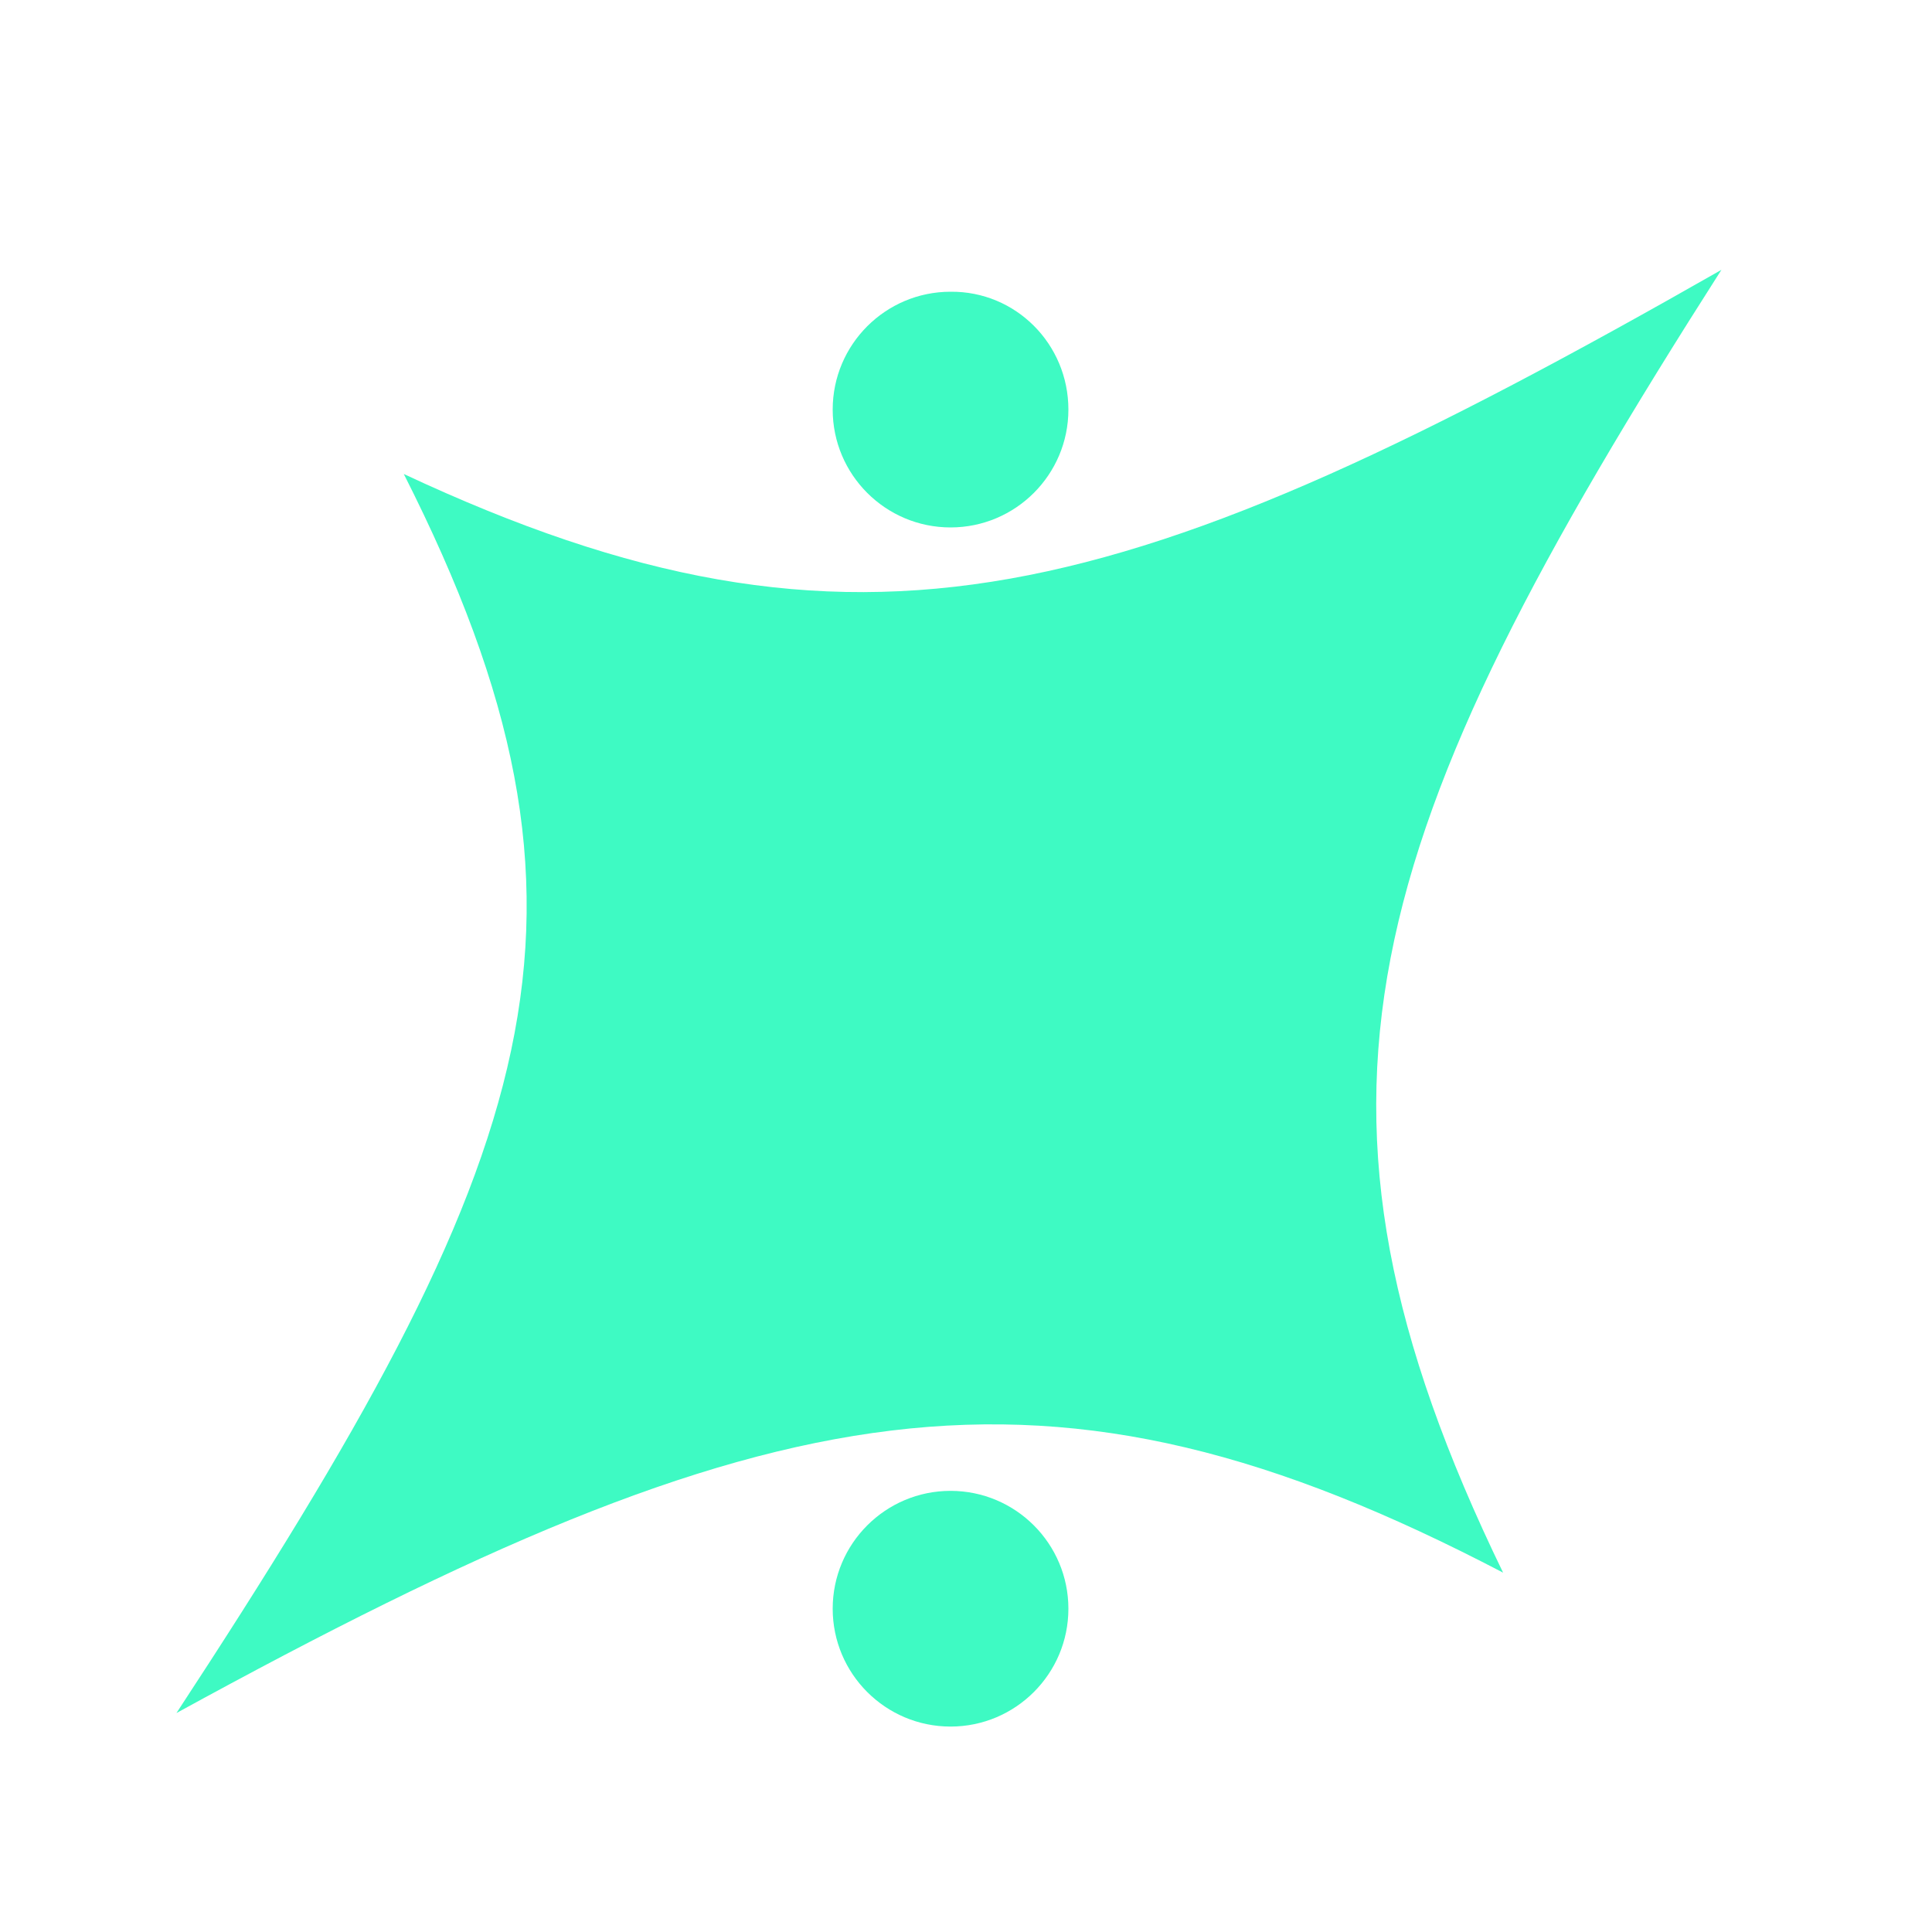 <svg xmlns="http://www.w3.org/2000/svg" xmlns:xlink="http://www.w3.org/1999/xlink" id="Camada_1" x="0px" y="0px" viewBox="-249 251 300 300" style="enable-background:new -249 251 300 300;" xml:space="preserve"><style type="text/css">	.st0{fill:url(#XMLID_2_);}	.st1{fill:url(#XMLID_4_);}	.st2{fill:url(#XMLID_5_);}	.st3{fill:#7200D6;}	.st4{fill:#3EFAC3;}</style><g id="XMLID_6_">			<linearGradient id="XMLID_2_" gradientUnits="userSpaceOnUse" x1="-582.6" y1="400.5" x2="-325.2" y2="400.5" gradientTransform="matrix(1 0 0 -1 0 804)">		<stop offset="0" style="stop-color:#6A0064"></stop>		<stop offset="1" style="stop-color:#D800CD"></stop>	</linearGradient>	<path id="XMLID_11_" class="st0" d="M-376.1,274.8h-155.6c-28.1,0-50.9,22.8-50.9,50.9v155.6c0,28.1,22.8,50.9,50.9,50.9h155.6  c28.1,0,50.9-22.8,50.9-50.9V325.8C-325.2,297.6-348,274.8-376.1,274.8 M-377.9,492.2c-28.4,25.7-85.4,8.8-127.4-37.6  s-53-104.9-24.6-130.5c28.4-25.7,85.4-8.8,127.4,37.6C-360.6,408.1-349.6,466.5-377.9,492.2"></path>			<linearGradient id="XMLID_4_" gradientUnits="userSpaceOnUse" x1="-494.8" y1="400.4" x2="-413.2" y2="400.4" gradientTransform="matrix(1 0 0 -1 0 804)">		<stop offset="0" style="stop-color:#6A0064"></stop>		<stop offset="1" style="stop-color:#D800CD"></stop>	</linearGradient>	<path id="XMLID_3_" class="st1" d="M-413.2,403.6c-38.6,1.2-39.6,2.1-40.8,39.9c-1.2-37.8-2.1-38.8-40.8-39.9  c38.6-1.2,39.6-2.1,40.8-39.9C-452.8,401.5-451.8,402.4-413.2,403.6"></path>			<linearGradient id="XMLID_5_" gradientUnits="userSpaceOnUse" x1="-494.792" y1="400.4" x2="-413.122" y2="400.4" gradientTransform="matrix(1 0 0 -1 0 804)">		<stop offset="0" style="stop-color:#6A0064"></stop>		<stop offset="1" style="stop-color:#D800CD"></stop>	</linearGradient>	<path id="XMLID_7_" class="st2" d="M-452.1,443.6h-3.8c-0.6-18.1-1.1-27.8-5.8-32.4c-4.7-4.6-14.6-5.1-33.2-5.7v-3.8  c18.6-0.6,28.5-1.1,33.2-5.7c4.7-4.6,5.2-14.3,5.8-32.4h3.8c0.6,18.1,1.1,27.8,5.8,32.4c4.7,4.6,14.6,5.1,33.2,5.7v3.8  c-18.6,0.6-28.5,1.1-33.2,5.7C-451,415.7-451.5,425.4-452.1,443.6 M-469.3,403.6c4.6,0.9,7.8,2.4,10.3,4.9s4.1,5.8,5,10.3  c1-4.6,2.5-7.9,5-10.3c2.5-2.4,5.8-3.9,10.3-4.9c-4.6-0.9-7.8-2.4-10.3-4.9s-4.1-5.8-5-10.3c-1,4.6-2.5,7.9-5,10.3  C-461.5,401.1-464.7,402.6-469.3,403.6"></path></g><g id="XMLID_9_">	<path id="XMLID_15_" class="st3" d="M-360.8,586.1h-155.6c-28.1,0-50.9,22.8-50.9,50.9v155.6c0,28.1,22.8,50.9,50.9,50.9h155.6  c28.1,0,50.9-22.8,50.9-50.9V637C-309.9,608.9-332.7,586.1-360.8,586.1 M-362.6,803.4c-28.4,25.7-85.4,8.8-127.4-37.6  c-42-46.4-53-104.9-24.6-130.5c28.4-25.7,85.4-8.8,127.4,37.6S-334.2,777.8-362.6,803.4"></path>	<path id="XMLID_14_" class="st3" d="M-397.8,714.8c-38.6,1.2-39.6,2.1-40.8,39.9c-1.2-37.8-2.1-38.8-40.8-39.9  c38.6-1.2,39.6-2.1,40.8-39.9C-437.4,712.7-436.5,713.7-397.8,714.8"></path>	<path id="XMLID_10_" class="st3" d="M-436.7,754.8h-3.8c-0.6-18.1-1.1-27.8-5.8-32.4c-4.7-4.6-14.6-5.1-33.2-5.7v-3.8  c18.6-0.6,28.5-1.1,33.2-5.7c4.7-4.6,5.2-14.3,5.8-32.4h3.8c0.6,18.1,1.1,27.8,5.8,32.4c4.7,4.6,14.6,5.1,33.2,5.7v3.8  c-18.6,0.6-28.5,1.1-33.2,5.7C-435.6,727-436.2,736.7-436.7,754.8 M-454,714.8c4.6,0.9,7.8,2.4,10.3,4.9s4.1,5.8,5,10.3  c1-4.6,2.5-7.9,5-10.3c2.5-2.4,5.8-3.9,10.3-4.9c-4.6-0.9-7.8-2.4-10.3-4.9s-4.1-5.8-5-10.3c-1,4.6-2.5,7.9-5,10.3  C-446.1,712.4-449.4,713.9-454,714.8"></path></g><path id="XMLID_211_" class="st3" d="M-809.7,239.6c7.7-9.7-2.1-23.5-22-30.9c-19.8-7.4-42.2-5.5-49.9,4.1 c-7.7,9.7,2.1,23.5,22,30.9C-839.7,251.1-817.4,249.3-809.7,239.6 M-828.9,227.9c-3.4,4.3-13.2,5.1-21.9,1.8s-13-9.3-9.7-13.6 c3.4-4.3,13.2-5.1,21.9-1.8S-825.5,223.6-828.9,227.9 M-777.8,270.3c10.9-13.7,4.2-31.5-14.7-46c-0.7-0.6-1.5-1.1-2.2-1.6 c-0.3-0.2-0.7-0.5-1-0.7c-0.1-0.1-0.2-0.1-0.2-0.2c-1.8-1.2-4.2-2.8-6-3.9c-0.5-0.3-1-0.6-1.4-0.8c-3-1.7-6.5-3.6-9.3-5.1 c-0.1-0.1-0.2-0.1-0.4-0.2c-2.7-1.2-4.4-2-5.7-2.6c-1.6-0.6-3.5-1.4-5-2l0,0c-0.1,0-0.1,0-0.2-0.1c-3.4-1.2-5.1-1.8-6.4-2.2 c-1.1-0.3-2.2-0.7-3.3-1c-0.3-0.1-0.5-0.1-0.8-0.2c-3.4-0.9-5.1-1.3-6.4-1.6c-0.6-0.1-1.2-0.3-1.8-0.4c-0.6-0.1-1.3-0.2-2.2-0.4 c-3-0.5-4.7-0.8-5.9-1c-1.5-0.2-3.2-0.4-4.6-0.5c-1.8-0.1-3.1-0.2-4.2-0.3c-2.3-0.1-4.7-0.2-6.7-0.3h-0.1c-3.5,0-5.4,0.1-6.9,0.1 c-1.6,0.1-3.4,0.2-5.3,0.3c-3.1,0.3-7.1,0.8-10.2,1.3c-0.2,0-0.5,0.1-0.7,0.1c-1.4,0.2-2.7,0.5-4,0.8c-0.3,0.1-0.6,0.1-0.9,0.2 c-11.8,2.8-21.3,7.7-26.9,14.8c-15.4,19.3,4.3,47,43.9,61.7C-837.8,293.4-793.2,289.7-777.8,270.3 M-792.3,254.1 c-11.8,14.8-46,17.7-76.4,6.3c-30.4-11.3-45.5-32.5-33.7-47.4c11.8-14.8,46-17.7,76.4-6.3C-795.6,218.1-780.5,239.3-792.3,254.1  M-893.9,318.8c-54.4-20.3-81.4-58.2-60.3-84.7c1.2-1.6,2.6-3,4.1-4.4c0.7-0.6,1.5-1.3,2.2-2c0.4-0.4,0.9-0.7,1.3-1l1.1-0.9l0.1-0.1 c9.1-6.6,11.5-8,20.1-12.7c0.2-0.1,0.5-0.2,0.7-0.4l1.5-0.7c-0.8,0.4-1.6,0.8-2.4,1.2l0,0c-5.6,3-10.2,6.7-13.6,11 c-18.5,23.3,5.2,56.7,53,74.5c47.8,17.8,101.6,13.4,120.1-10c9.3-11.6,8-25.8-1.6-39.2l2.3,3c1.8,2.6,3,4.5,4.1,6.2 c0.7,1.1,1.4,2.4,2.2,3.8c1.2,2.2,2.6,4.8,4.7,8.8c6.1,12.7,5.5,25.5-3.1,36.4C-778.3,334-839.5,339.1-893.9,318.8 M-769.4,246.6 c0.5,0.6,0.9,1.1,1.3,1.7c0.2,0.3,0.5,0.6,0.7,1l0,0L-769.4,246.6z M-967.3,247.6L-967.3,247.6c-0.7,0.9-1.2,1.6-1.7,2.3 c-0.1,0.1-0.1,0.2-0.2,0.2C-968.6,249.3-968,248.5-967.3,247.6L-967.3,247.6 M-907.5,360.6c-57.7-21.5-88.6-60.2-74.1-90.1 c1.7-3.5,3.2-6.3,4.7-8.8c1.3-2.1,2.7-4.4,4.3-6.7c1.1-1.5,2.2-3.1,3.4-4.9c-19.1,28.8,10.4,68.4,68,89.9 c59.5,22.2,126.4,16.6,149.5-12.4c6.7-8.5,9-18,7.3-27.7c0.1,0.6,0.3,1.2,0.4,1.8c1.5,8.3,1.6,9.7,2.1,20.5c0,1,0.1,2,0.1,3 c0,0.5,0,1,0,1.5c-0.4,7.4-3,14.4-8.2,20.9C-774.4,378.1-844.8,384-907.5,360.6 M-993.8,316.8c0.2-2.3,0.4-4.5,0.6-6.6 c0.4-3.1,1-6.4,1.9-11.5c-5.1,28.8,25.7,62.7,78.6,82.4c63.8,23.8,135.6,17.8,160.3-13.3c3.7-4.7,6.1-9.6,7.4-14.7 c0,0.2-0.1,0.4-0.1,0.6c-0.6,2.4-1.1,4.3-1.5,5.9c-1.1,3.7-2.5,7.7-3.9,11.3c-0.8,1.9-1.7,4.2-2.9,7.1c-1.3,2.8-3,5.5-5,8.1 c-24.4,30.6-95,36.5-157.8,13.1c-46.9-17.5-76.1-46.3-77.8-72.6c0-0.8-0.1-1.6-0.1-2.5C-994,321.3-993.9,318.9-993.8,316.8  M-991,297.7l0.2-0.7c-0.1,0.4-0.2,0.8-0.2,1.2C-991.1,298-991.1,297.8-991,297.7 M-918.2,414.9c59.2,22.1,125.8,16.8,149.5-11.8 c-0.2,0.2-0.3,0.4-0.5,0.6c-7.7,9.1-9.6,10.9-18,18.4c-25.4,21.1-81.2,23.8-131.3,5.1c-31-11.5-53.1-28.8-62.7-46.4 c-0.3-0.6-0.6-1.3-1-1.9c-0.3-0.7-0.7-1.4-1-2.1c-4.1-9.4-5.6-14.9-7.6-22.7C-984.3,376.8-957.9,400.1-918.2,414.9 M-990.8,354 c0,0.1,0,0.2,0.1,0.2c-0.2-0.8-0.4-1.6-0.6-2.4v-0.1c0,0.1,0,0.1,0,0.2C-991.1,352.6-990.9,353.3-990.8,354 M-917.2,436.4 c37,13.8,77.5,14.3,102.7,3.1c0,0,0.1,0,0.1-0.1c0.8-0.3,1.5-0.7,2.3-1.1c-0.9,0.4-1.6,0.8-2.3,1.1c-4.3,1.9-10.1,4.2-14.5,5.7 c-1.3,0.4-2.3,0.7-3.2,1c-1.5,0.4-3.1,0.8-4.5,1.2c-1.8,0.4-4,0.9-7.6,1.7h-0.2c-0.6,0.1-1.3,0.2-2,0.3c-1.1,0.2-2.2,0.3-3.4,0.5 c-19.3,2.5-42.7,0-64.6-8.2c-8.8-3.3-16.6-7.2-23.3-11.5c-2.3-1.5-4.7-3.2-6.8-4.8l-1.3-1c-0.7-0.5-1.3-1-1.8-1.4 c-1.1-0.9-2.5-2.1-4-3.4c-1.5-1.4-3.3-3.1-6.5-6.2c-1.1-1.2-2.4-2.6-3.7-4c-0.9-1.1-1.9-2.1-2.8-3.2 C-954.2,417.9-938,428.6-917.2,436.4 M-964.5,406.4L-964.5,406.4c-0.8-0.9-1.5-1.8-2.3-2.7c0,0,0,0,0.1,0.1 C-966,404.6-965.3,405.5-964.5,406.4"></path><path id="XMLID_19_" class="st4" d="M-15.6,495.2c-71.2-37.2-113.5-28.9-206,21.8c56.7-86.5,70.1-123.7,35.3-192.4 c70.5,33,112.4,20.9,204.6-31.7C-38.1,381.2-51,422.2-15.6,495.2"></path><path id="XMLID_18_" class="st4" d="M-83.1,314.6c0,10.1-8.2,18.3-18.3,18.3s-18.3-8.2-18.3-18.3s8.2-18.3,18.3-18.3 C-91.3,296.2-83.1,304.4-83.1,314.6"></path><path id="XMLID_8_" class="st4" d="M-83.1,500.8c0,10.1-8.2,18.3-18.3,18.3s-18.3-8.2-18.3-18.3c0-10.1,8.2-18.3,18.3-18.3 S-83.1,490.7-83.1,500.8"></path></svg>